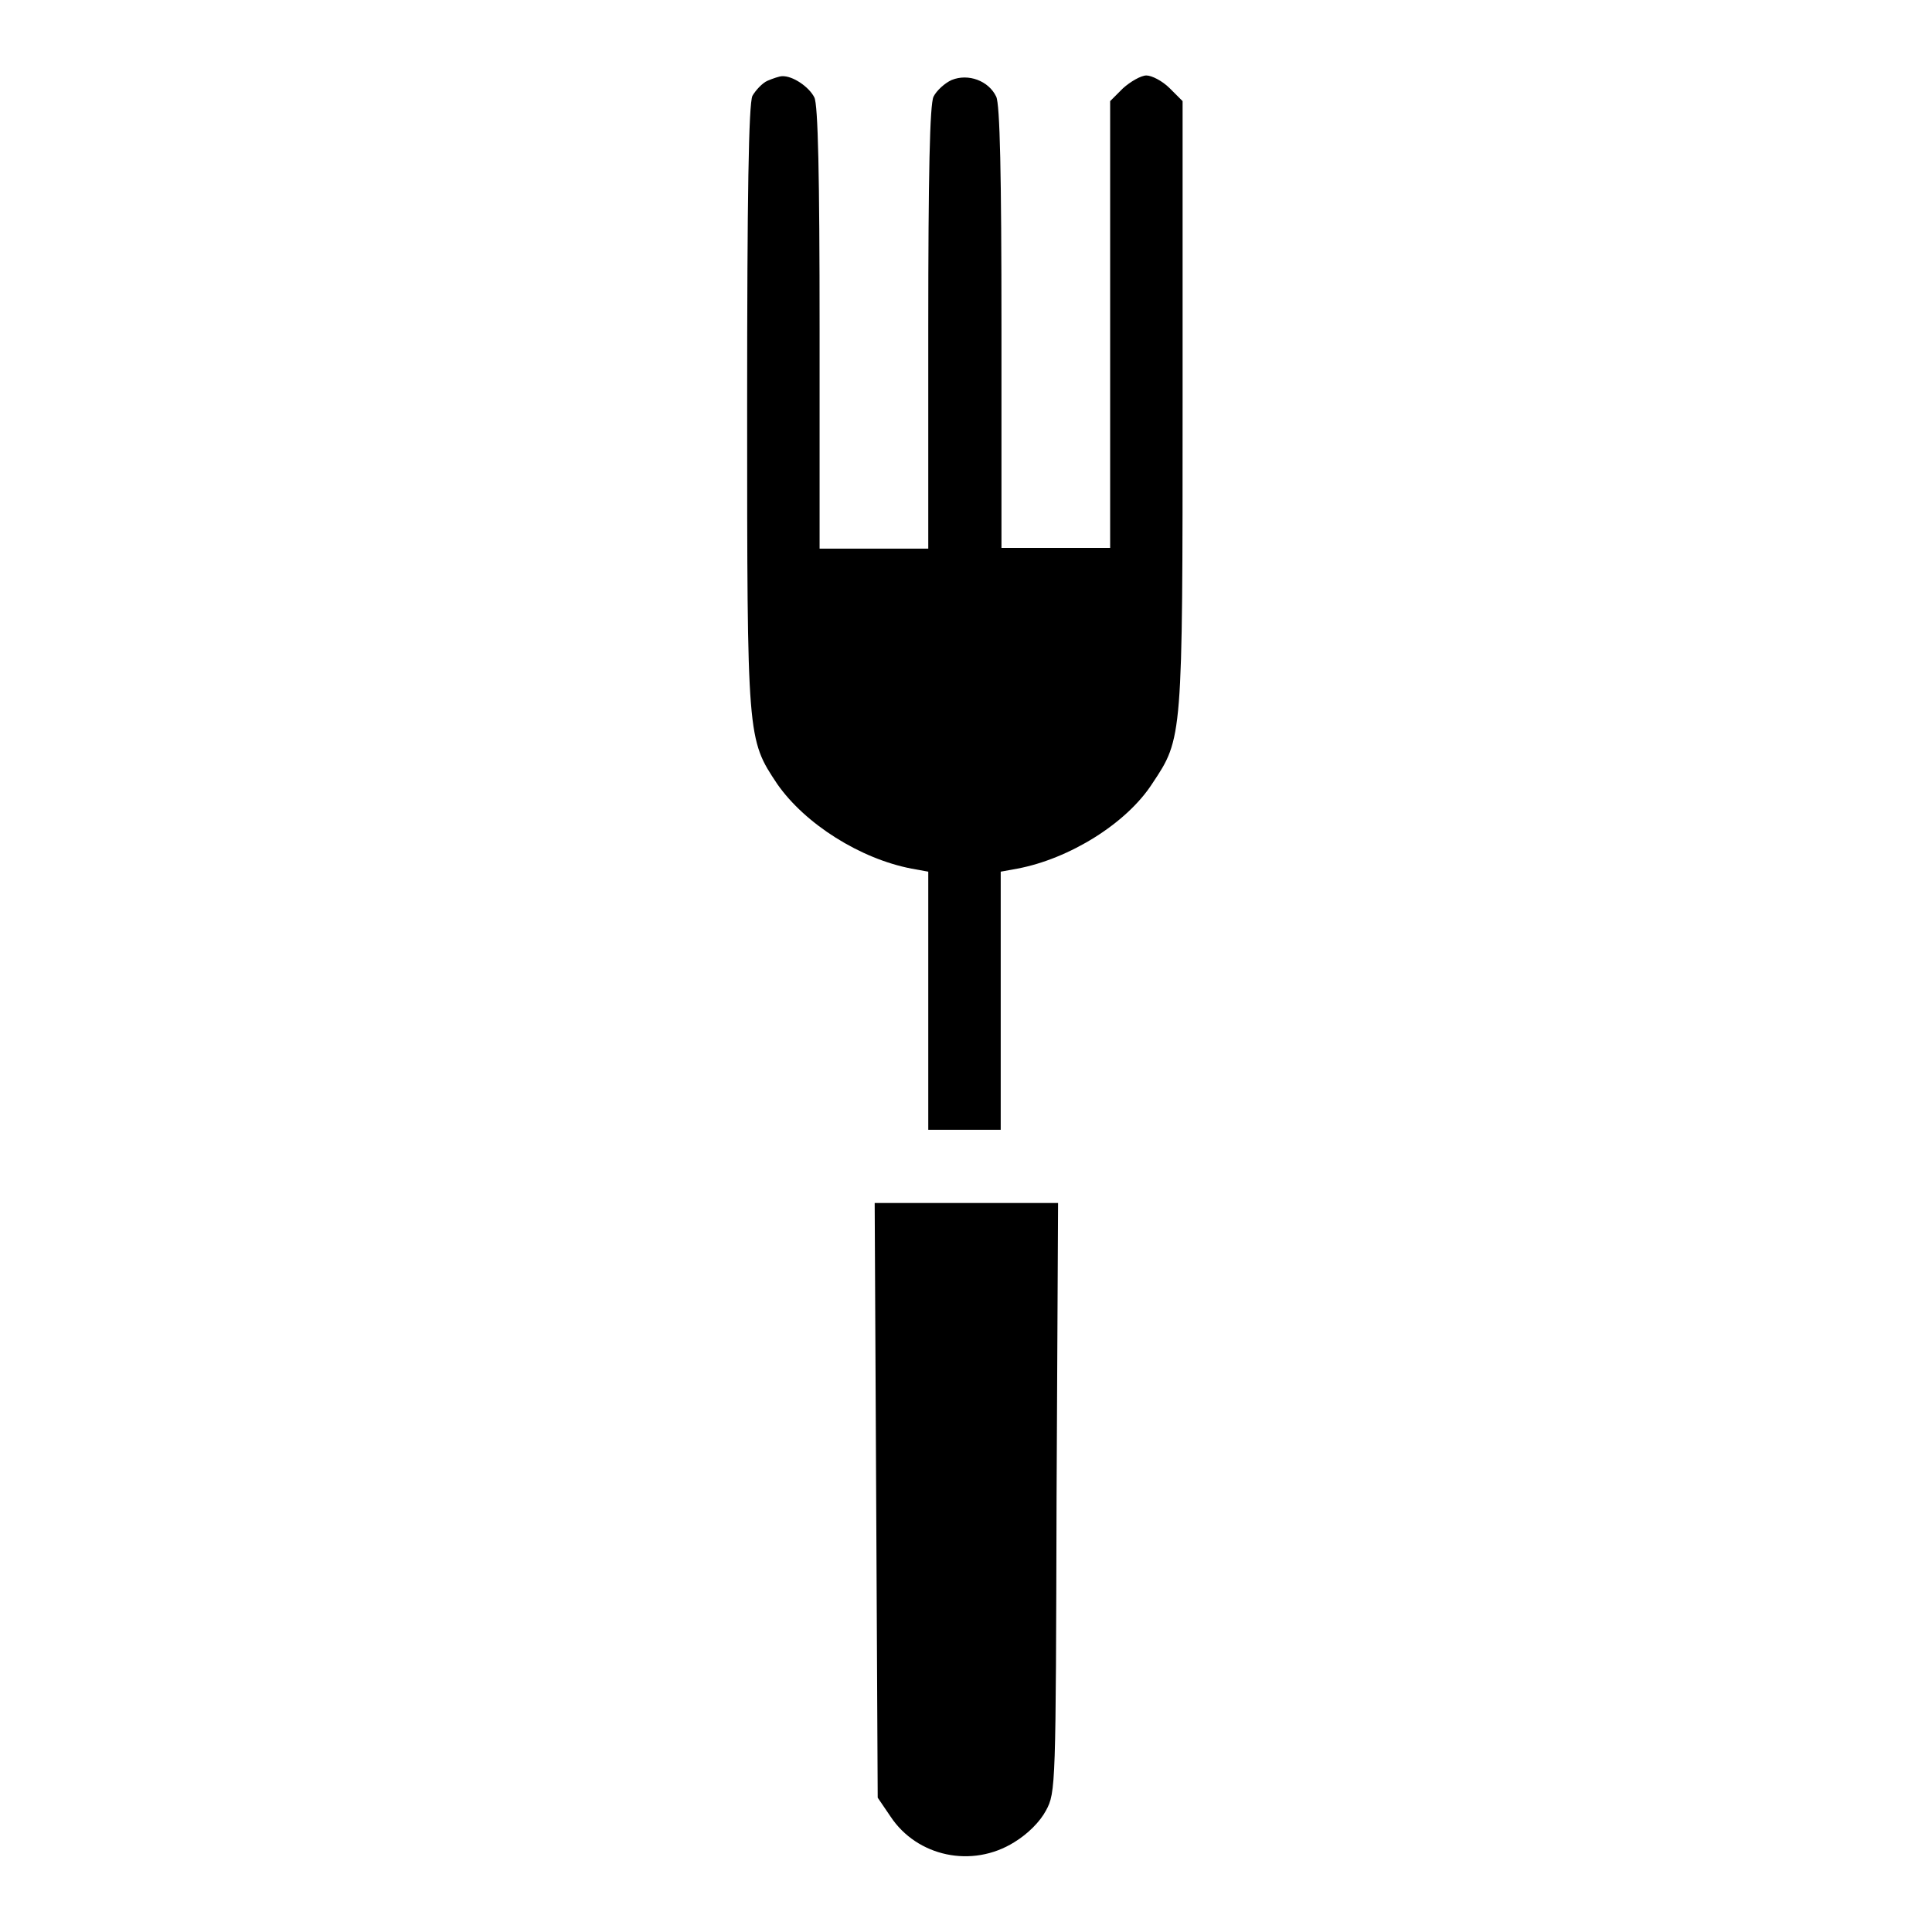<?xml version="1.0" encoding="utf-8"?>
<!-- Svg Vector Icons : http://www.onlinewebfonts.com/icon -->
<!DOCTYPE svg PUBLIC "-//W3C//DTD SVG 1.1//EN" "http://www.w3.org/Graphics/SVG/1.1/DTD/svg11.dtd">
<svg version="1.1" xmlns="http://www.w3.org/2000/svg" xmlns:xlink="http://www.w3.org/1999/xlink" x="0px" y="0px" viewBox="0 0 256 256" enable-background="new 0 0 256 256" xml:space="preserve">
<g><g><g><path fill="#000000" d="M101.7,10.7c-0.7,0.3-1.6,1.3-2,2c-0.5,1.1-0.7,13.3-0.7,41.1c0,44.2,0,44.1,4,50.1c3.7,5.3,11,9.9,17.8,11.2l2.2,0.4v17.1v17.1h4.8h4.8v-17.1v-17.1l2.2-0.4c6.9-1.3,14.5-6,17.9-11.3c4-6,4-5.9,4-50.4v-40l-1.7-1.7c-1-1-2.4-1.7-3.1-1.7s-2.1,0.8-3.1,1.7l-1.7,1.7v29.6v29.6h-7.2h-7.2V43.5c0-20.4-0.2-29.7-0.7-30.7c-1-2.1-3.7-3.1-5.9-2.2c-0.9,0.4-2,1.4-2.4,2.2c-0.5,1-0.7,10.3-0.7,30.7v29.2h-7.2h-7.2V43.5c0-20.1-0.2-29.7-0.7-30.6c-0.7-1.4-2.9-2.9-4.3-2.8C103.3,10.1,102.4,10.4,101.7,10.7z"/><path fill="#000000" d="M116.1,198.8l0.2,39.4l1.7,2.5c3.5,5.3,10.8,6.9,16.4,3.4c1.8-1.1,3.4-2.7,4.2-4.2c1.3-2.4,1.3-3.2,1.4-41.5l0.2-39H128h-12.1L116.1,198.8z"/></g></g></g>
</svg>